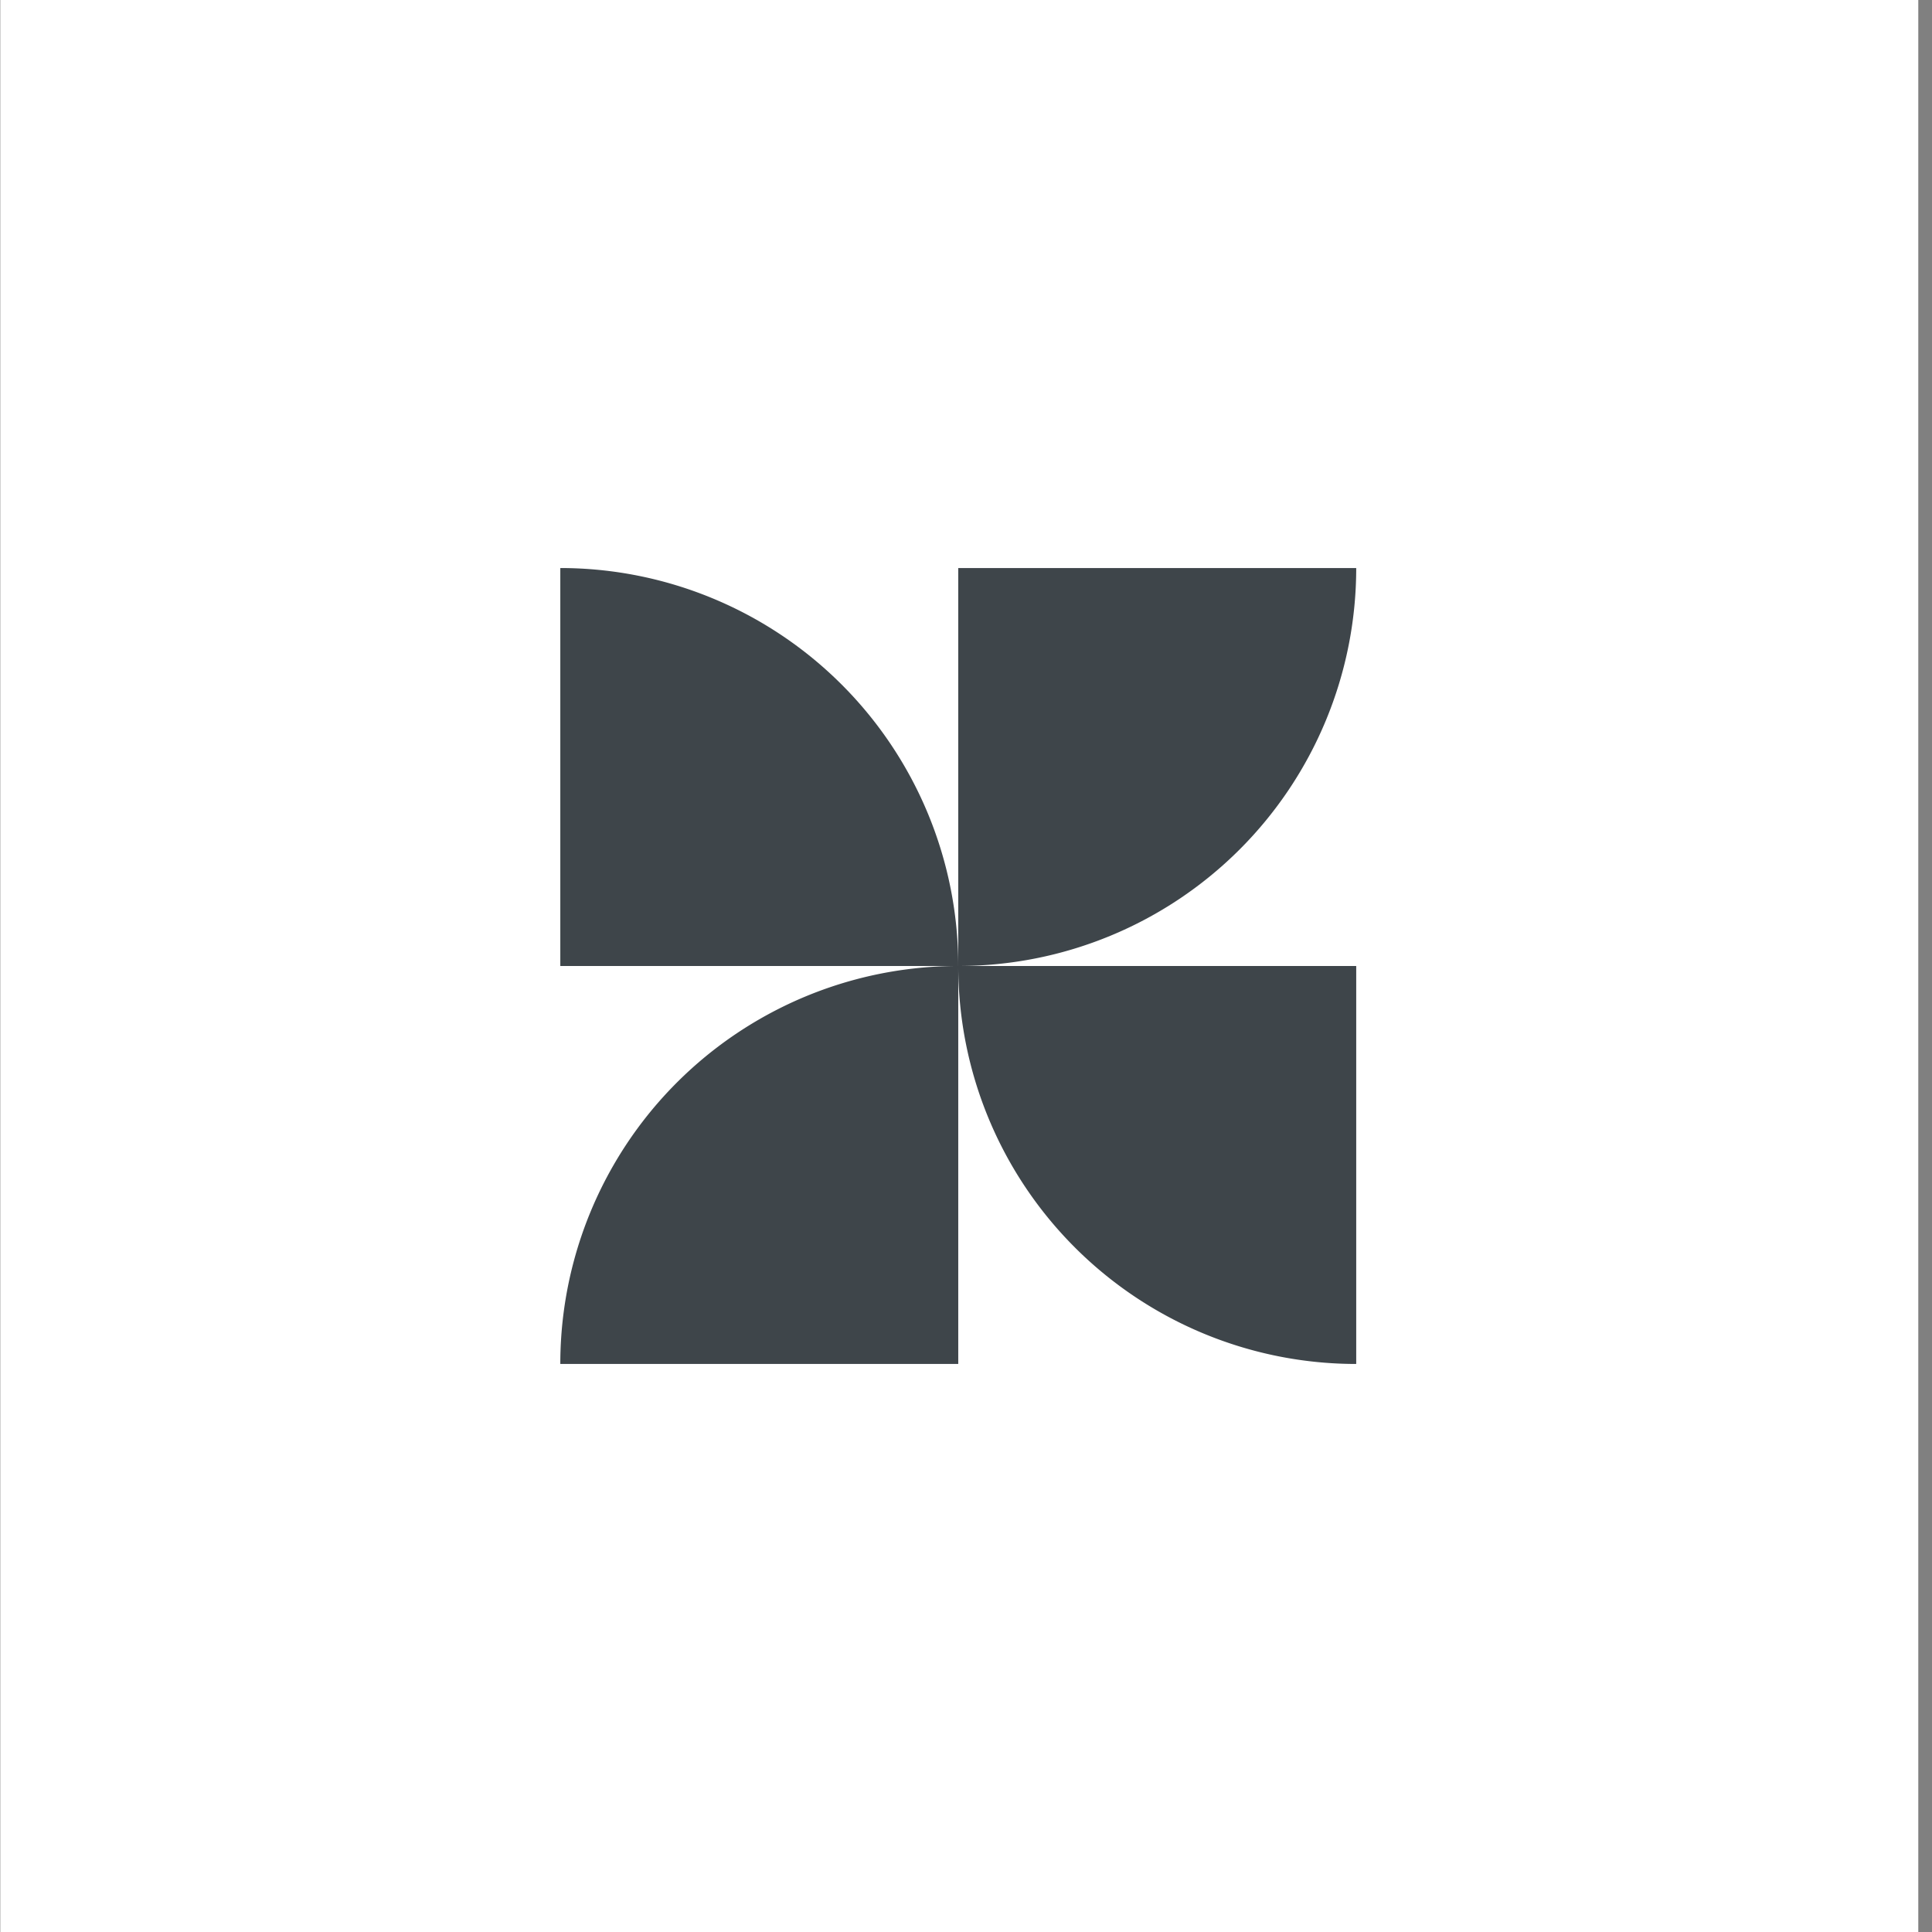 <svg xmlns="http://www.w3.org/2000/svg" width="138" height="138" fill="none"><rect width="100%" height="100%" fill="#808080" stroke="none"/><path fill="#fff" d="M.021 0h137v138h-137z"/><path fill="#3E454A" d="M40.022 97.426A28.424 28.424 0 0 1 68.447 69v28.426H40.022zM68.447 69a28.426 28.426 0 0 0 28.426 28.426V69H68.447z"/><path fill="#3E454A" d="M68.447 69a28.426 28.426 0 0 0-28.425-28.426V69h28.425z"/><path fill="#3E454A" d="M96.873 40.574A28.427 28.427 0 0 1 68.447 69V40.574h28.426z"/></svg>